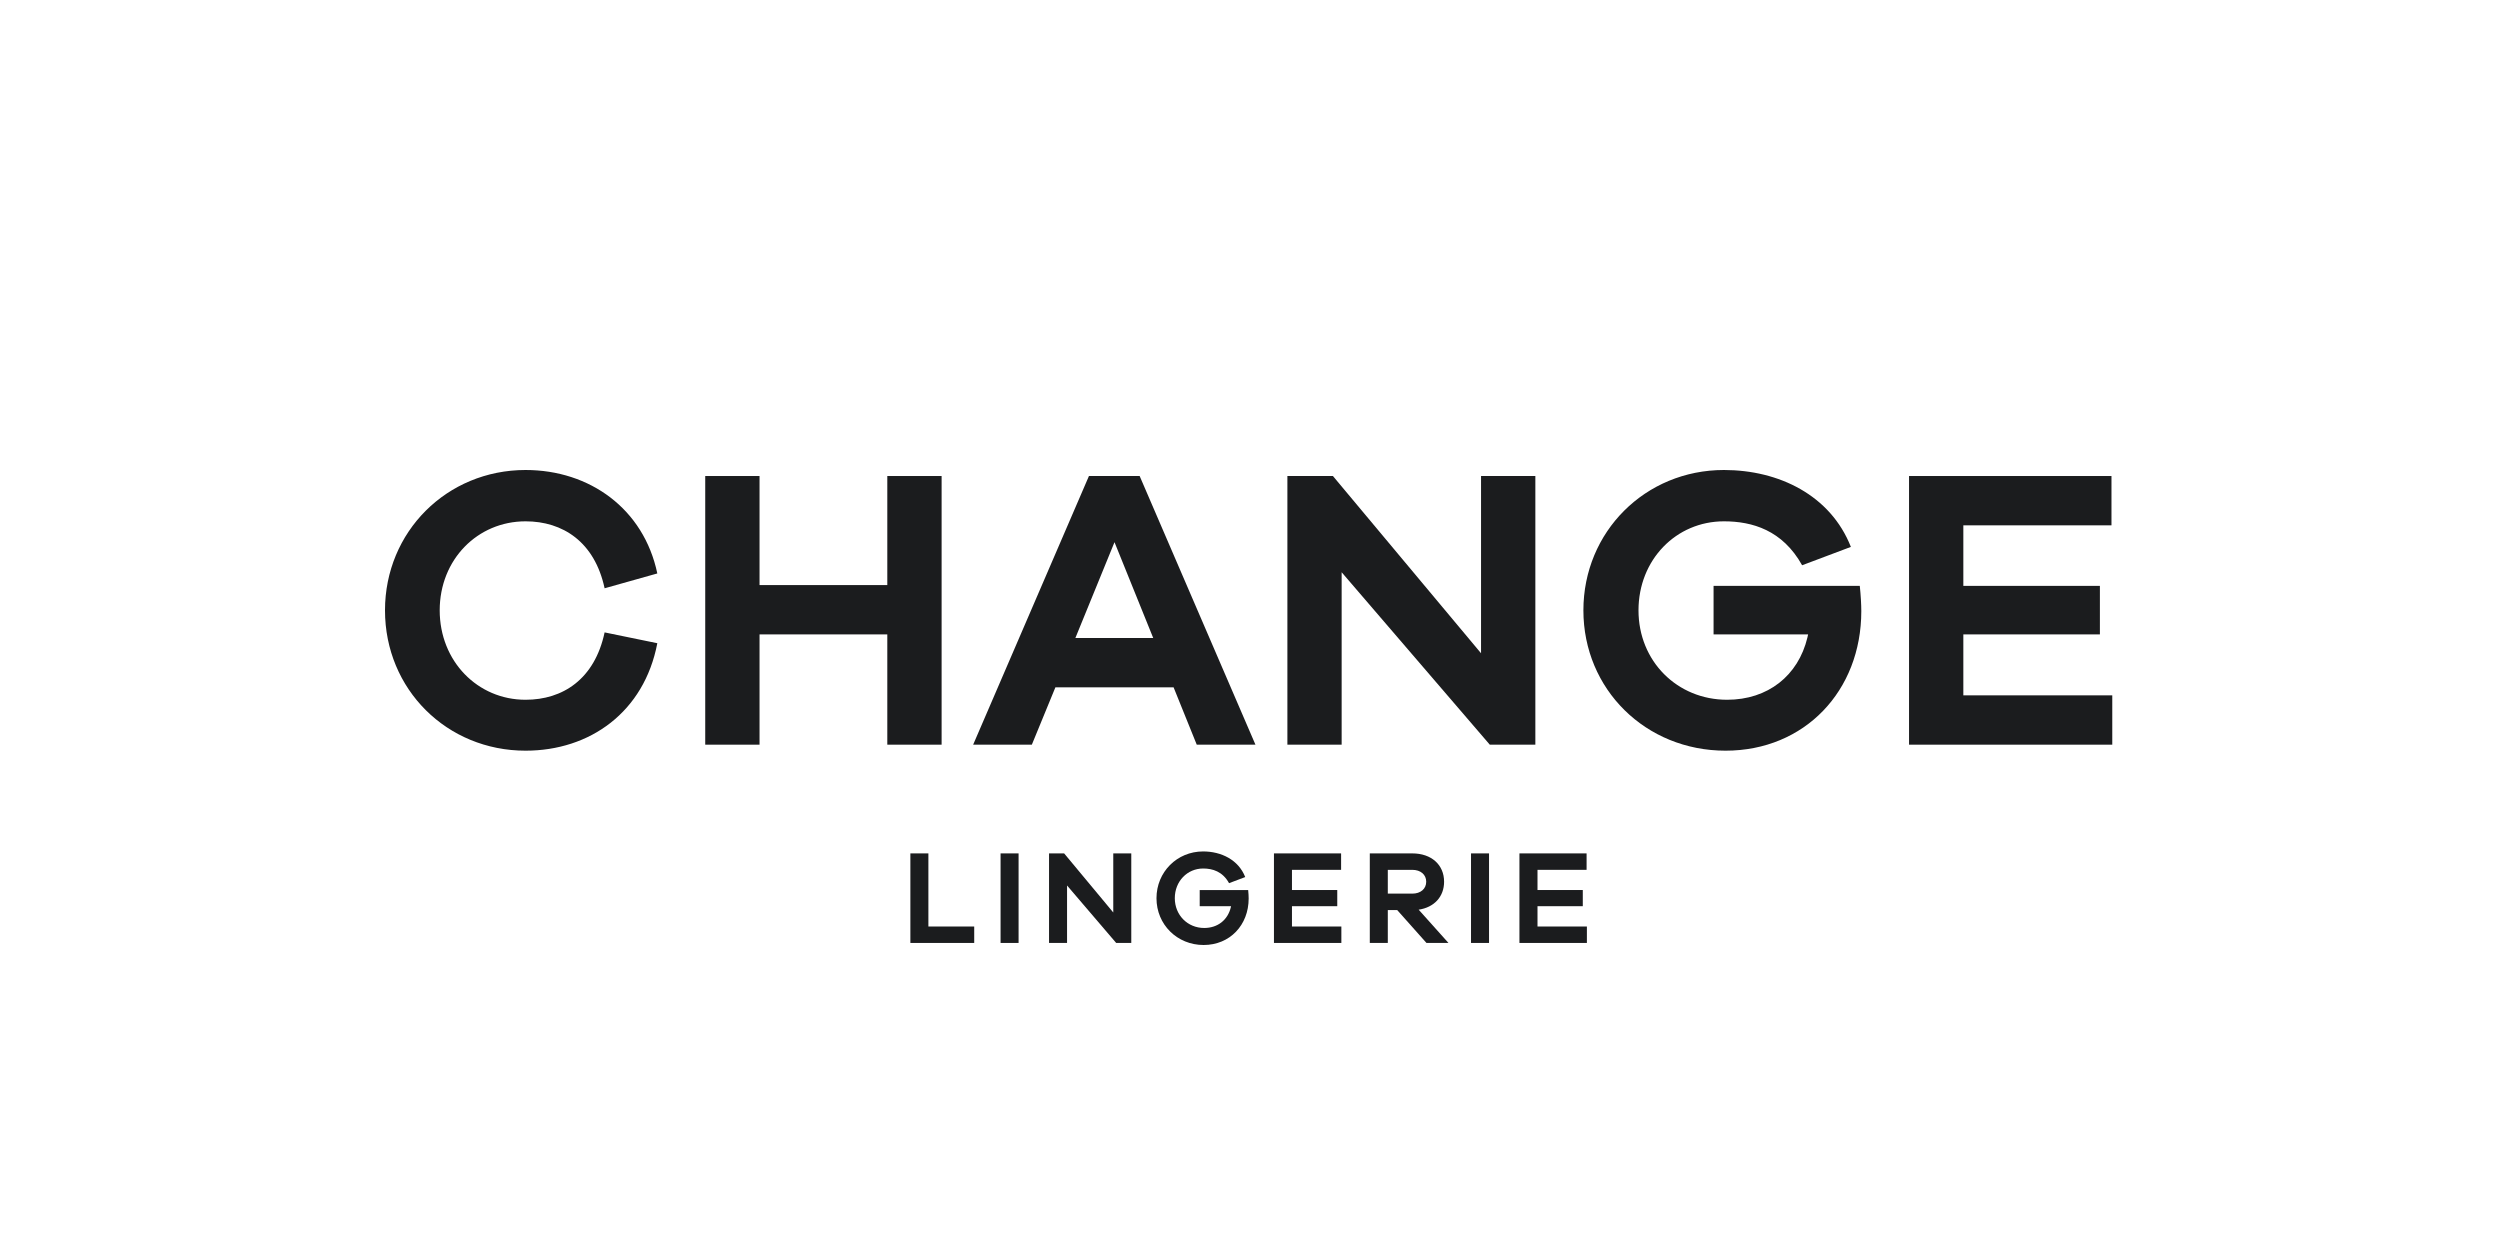 <svg width="500" height="250" viewBox="0 0 500 250" fill="none" xmlns="http://www.w3.org/2000/svg">
<path d="M120.922 126.479L131.463 128.644C128.827 142.438 117.967 150.136 105.11 150.136C89.378 150.136 77 137.866 77 122.068C77 106.35 89.378 94 105.11 94C117.967 94 128.748 101.779 131.463 114.69L120.922 117.657C118.925 108.355 112.536 104.265 105.11 104.265C95.527 104.265 87.941 111.883 87.941 122.068C87.941 132.253 95.527 139.952 105.11 139.952C112.536 139.952 118.925 135.862 120.922 126.479Z" fill="#1B1C1E"/>
<path d="M188.322 148.934H177.461V126.88H151.907V148.934H141.046V95.203H151.907V117.016H177.461V95.203H188.322V148.934Z" fill="#1B1C1E"/>
<path d="M239.35 148.934L234.718 137.466H211.08L206.369 148.934H194.63L217.789 95.203H227.93L251.089 148.934H239.35ZM222.9 108.435L215.073 127.602H230.646L222.9 108.435Z" fill="#1B1C1E"/>
<path d="M307.06 148.934H297.957L268.33 114.45V148.934H257.478V95.203H266.582L296.208 130.649V95.203H307.071V148.934H307.06Z" fill="#1B1C1E"/>
<path d="M422.455 148.934H381.808V95.203H422.295V105.067H392.668V117.176H419.978V126.88H392.668V139.07H422.455V148.934Z" fill="#1B1C1E"/>
<path d="M342.713 117.176V126.88H361.622C361.622 126.88 361.594 127.049 361.48 127.521C359.642 135.14 353.573 139.952 345.427 139.952C335.446 139.952 327.699 132.253 327.699 122.068C327.699 111.964 335.206 104.265 344.79 104.265C350.46 104.265 356.501 106.029 360.424 113.051C363.663 111.83 367.549 110.369 370.175 109.38C366.102 99.034 355.756 94 344.79 94C329.057 94 316.679 106.35 316.679 122.068C316.679 137.866 329.137 150.136 345.11 150.136C360.921 150.136 372.26 138.187 372.26 122.229C372.26 120.945 372.154 119.012 371.958 117.176H342.713Z" fill="#1B1C1E"/>
<path d="M194.843 188.59H182.076V170.68H185.678V185.302H194.843V188.59Z" fill="#1B1C1E"/>
<path d="M200.114 188.59V170.68H203.716V188.59H200.114Z" fill="#1B1C1E"/>
<path d="M226.256 188.59H223.237L213.41 177.096V188.59H209.808V170.68H212.827L222.654 182.495V170.68H226.256V188.59Z" fill="#1B1C1E"/>
<path d="M268.264 188.59H254.791V170.68H268.22V173.968H258.393V178.004H267.452V181.239H258.393V185.302H268.273V188.59H268.264Z" fill="#1B1C1E"/>
<path d="M285.295 188.59L279.442 182.014H277.561V188.59H273.959V170.68H282.461C286.275 170.68 288.818 172.952 288.818 176.347C288.818 179.341 286.831 181.479 283.732 181.934L289.692 188.59H285.295ZM282.461 178.726C284.13 178.726 285.242 177.764 285.242 176.347C285.242 174.93 284.13 173.968 282.461 173.968H277.561V178.726H282.461Z" fill="#1B1C1E"/>
<path d="M294.203 188.59V170.68H297.806V188.59H294.203Z" fill="#1B1C1E"/>
<path d="M317.37 188.59H303.888V170.68H317.318V173.968H307.5V178.004H316.558V181.239H307.5V185.302H317.378V188.59H317.37Z" fill="#1B1C1E"/>
<path d="M239.941 178.004V181.239H246.209C246.209 181.239 246.2 181.293 246.165 181.453C245.556 183.992 243.543 185.596 240.841 185.596C237.53 185.596 234.961 183.03 234.961 179.635C234.961 176.267 237.451 173.701 240.629 173.701C242.51 173.701 244.514 174.289 245.812 176.632C246.889 176.222 248.178 175.741 249.043 175.412C247.692 171.963 244.258 170.288 240.62 170.288C235.402 170.288 231.297 174.405 231.297 179.644C231.297 184.91 235.429 189 240.726 189C245.971 189 249.732 185.017 249.732 179.697C249.732 179.27 249.696 178.628 249.635 178.014H239.941V178.004Z" fill="#1B1C1E"/>
</svg>
